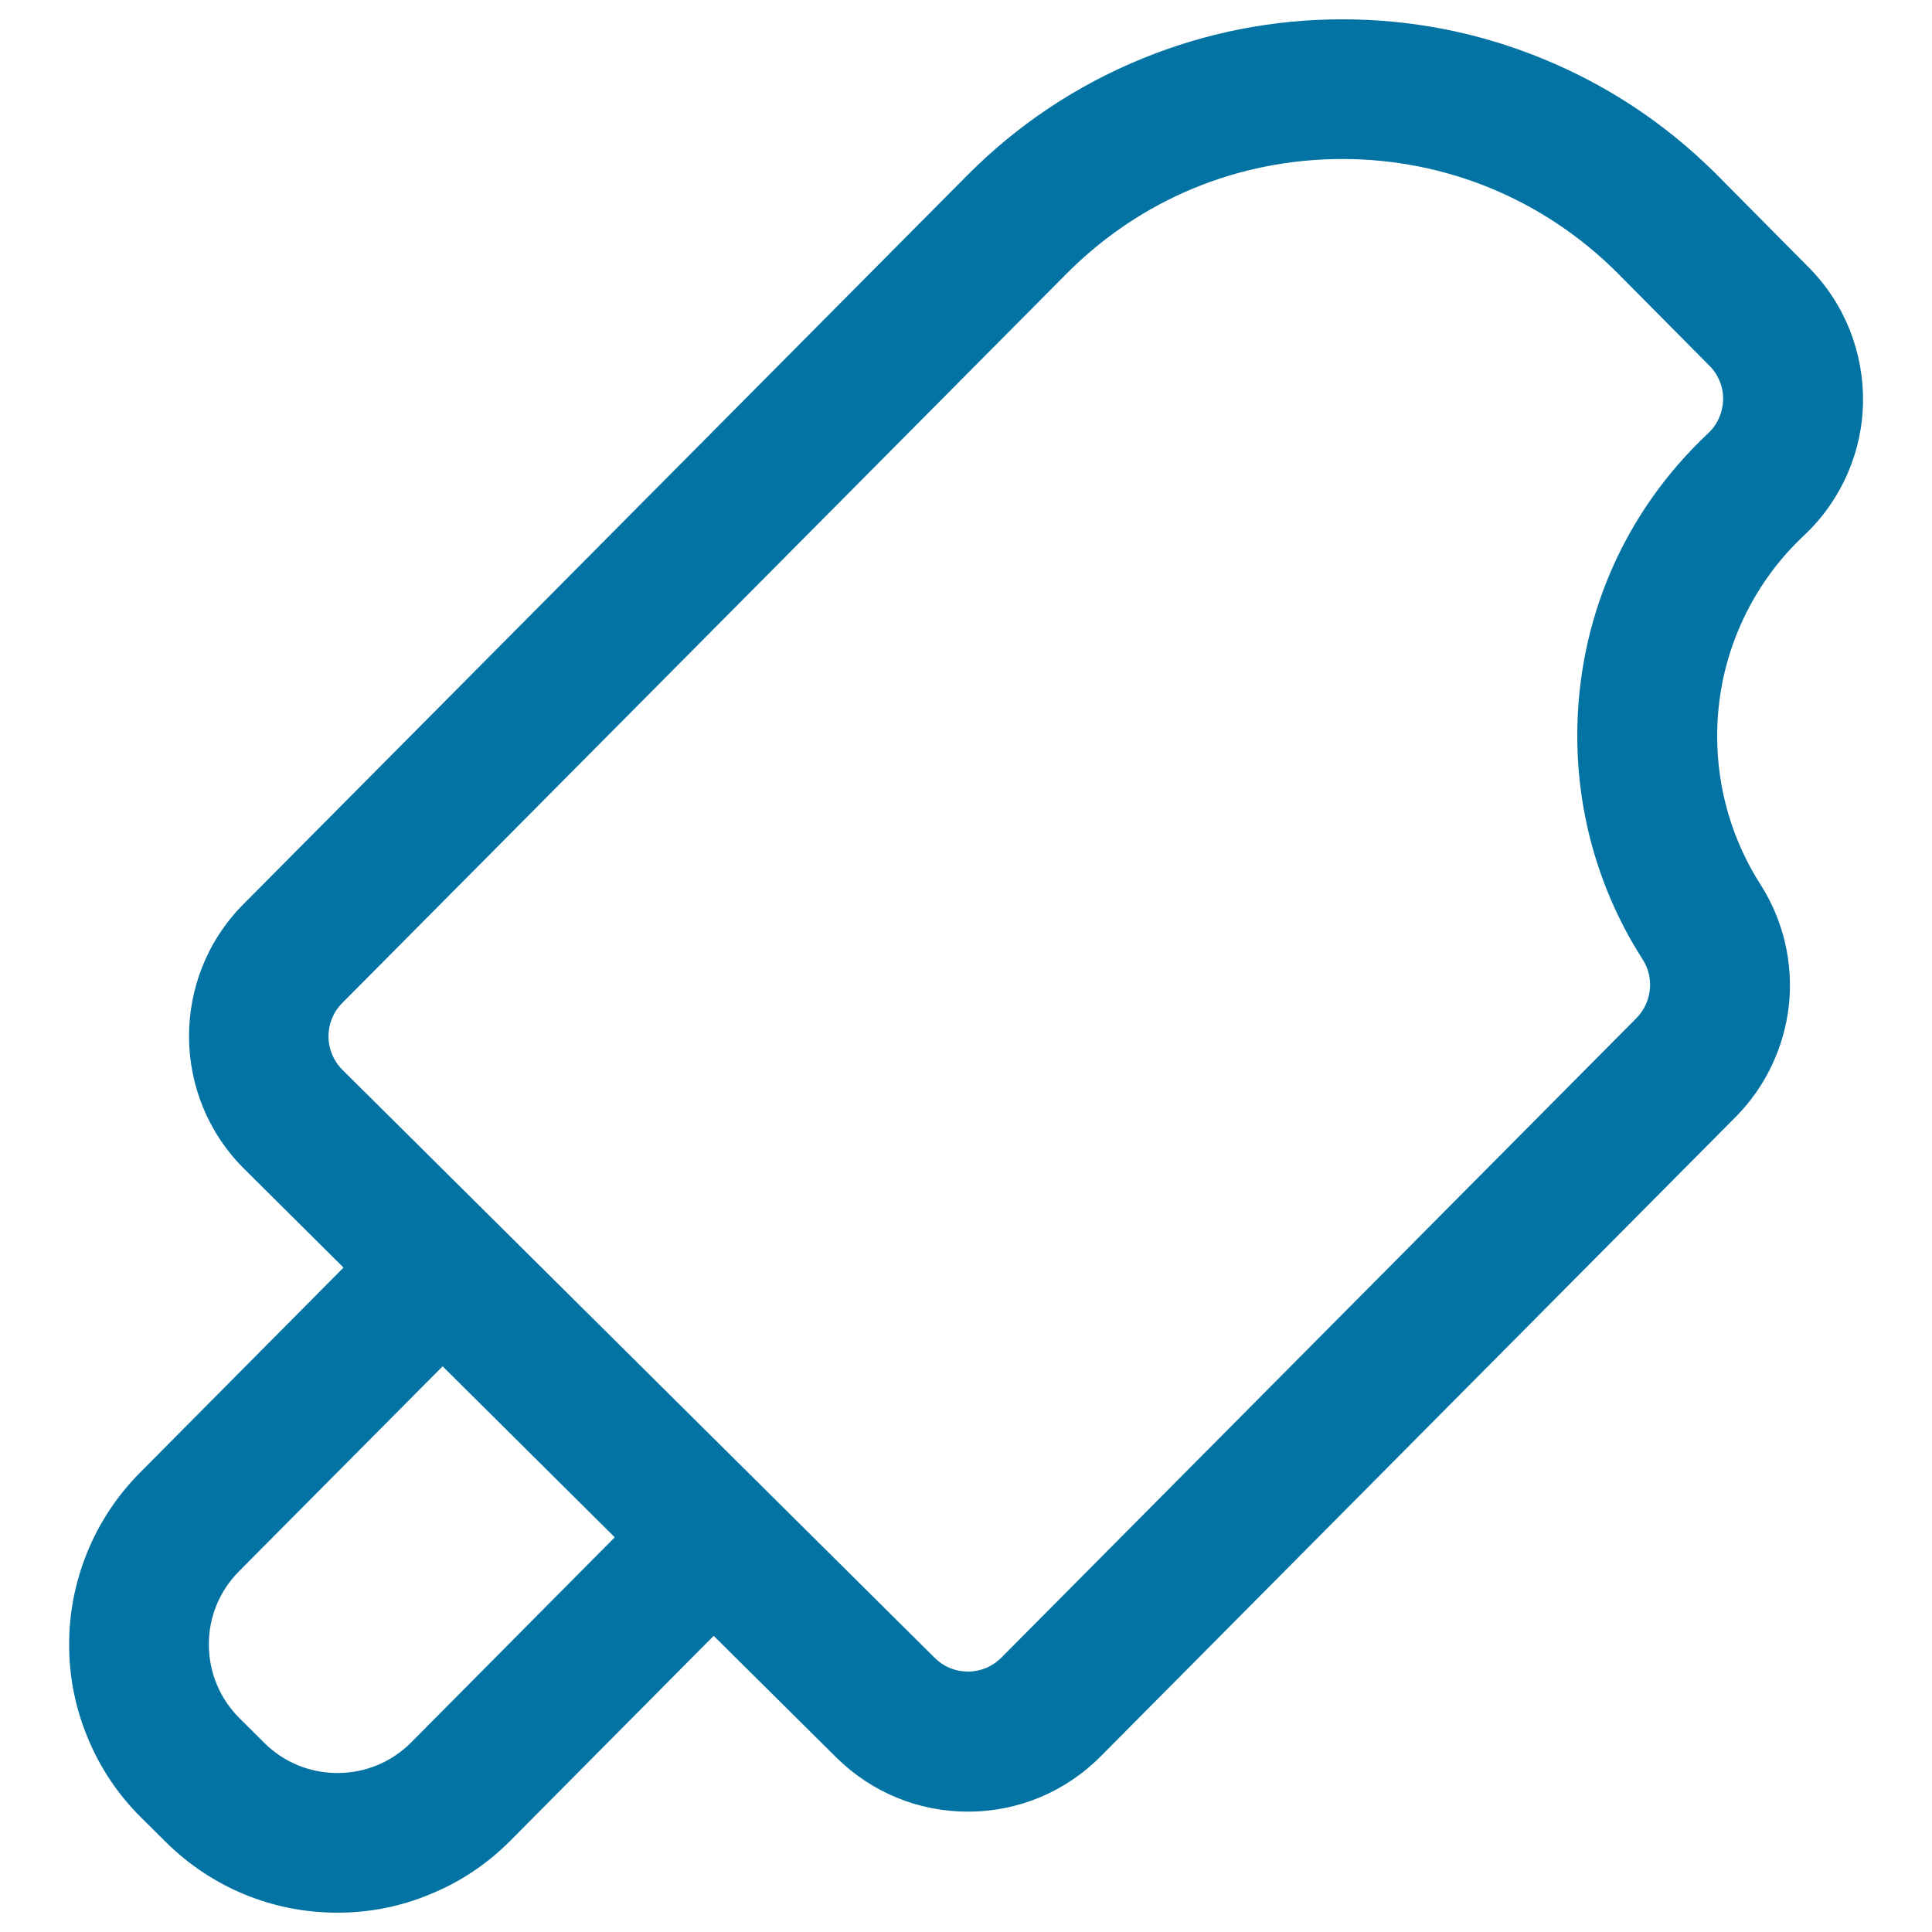 <svg xmlns="http://www.w3.org/2000/svg" viewBox="0 0 1000 1000" style="fill:#0273a2">
<title>Ice Cream Stick Outline SVG icon</title>
<g><g><path d="M935.6,139l-48.1-48.5l-0.2-0.2l-0.2-0.2c-26-25.8-56.3-45.8-90.1-59.4c-32.6-13.1-67-19.8-102.2-19.8c-35.6,0-70.3,6.8-103.1,20.2c-34,13.9-64.5,34.2-90.6,60.5L126.4,468.9c-37.3,37.5-37.1,98.4,0.5,135.7l52,51.7L73,762.9c-11.9,12-21.1,26-27.4,41.6c-6,15-9.1,30.9-9,47.1c0.1,16.2,3.2,32.1,9.3,47.1c6.4,15.6,15.7,29.5,27.7,41.4l12.8,12.7c23.6,23.5,55,36.4,88.3,36.4c16.3,0,32.2-3.1,47.3-9.3c15.7-6.4,29.6-15.7,41.6-27.7l105.9-106.7l63.9,63.5c18.1,18,42.1,27.9,67.6,27.9c25.8,0,49.9-10.1,68.1-28.3l328.7-331c15.2-15.4,24.9-35.7,27.3-57.2c2.4-21.7-2.8-43.8-14.6-62.1c-14.8-23-22.6-49.7-22.6-77.3c0-20.2,4.1-39.6,12.1-57.9c7.8-17.6,18.9-33.3,33.1-46.6c9.6-9,17.1-19.7,22.3-31.7c5-11.6,7.7-23.8,7.9-36.4c0.2-12.6-2-25-6.6-36.8C952,159.3,944.9,148.4,935.6,139z M884.8,224.9c-41.6,39.1-67.5,94.5-67.5,156c0,42.5,12.4,82.1,33.8,115.5c6.4,9.9,4.9,22.9-3.4,31.3L519,858.7c-4.9,5-11.4,7.5-17.9,7.5c-6.4,0-12.9-2.4-17.8-7.3l-63.9-63.5l-50.2-49.8l-90.3-89.7L228.7,606l-52-51.7c-9.9-9.8-10-25.8-0.1-35.7l374.7-377.4c39.5-39.8,91.5-59.7,143.5-59.7c51.5,0,103.1,19.6,142.5,58.7l48.1,48.5C895.4,198.9,895.1,215.2,884.8,224.9z M213.4,902.3c-10.7,10.8-24.7,16.1-38.7,16.1c-13.9,0-27.8-5.3-38.5-15.9l-12.8-12.7c-21.4-21.2-21.5-55.8-0.3-77.2L229.1,706l90.3,89.7L213.4,902.3z"/><path d="M174.7,990c-33.5,0-65.1-13-88.9-36.6L73,940.7c-12.1-12-21.4-26-27.8-41.7c-6.2-15.1-9.4-31-9.4-47.4c-0.1-16.3,3-32.3,9.1-47.5c6.3-15.7,15.6-29.8,27.6-41.9l105.3-106.1l-51.4-51.1c-37.9-37.6-38.1-99-0.5-136.9L500.5,90.9c26.1-26.3,56.7-46.7,90.8-60.6C624.3,16.8,659.1,10,694.8,10c35.4,0,69.9,6.7,102.5,19.9c33.9,13.7,64.3,33.7,90.4,59.6l0.4,0.4l48.1,48.5c9.3,9.4,16.5,20.4,21.4,32.8c4.6,11.9,6.9,24.3,6.7,37.1c-0.2,12.7-2.9,25.1-8,36.8c-5.3,12.1-12.8,22.9-22.5,32c-14.1,13.2-25.1,28.8-32.9,46.4c-8,18.1-12.1,37.5-12.1,57.5c0,27.4,7.8,53.9,22.4,76.8c11.9,18.5,17.1,40.8,14.7,62.7c-2.4,21.7-12.2,42.2-27.5,57.6l-328.7,331c-18.3,18.4-42.7,28.6-68.7,28.6c-25.7,0-49.9-10-68.2-28.1l-63.4-62.9L264.2,952.7c-12,12.1-26.1,21.5-41.9,27.9C207.1,986.9,191.1,990,174.7,990z M694.8,11.7c-35.5,0-70.1,6.8-102.8,20.1c-33.9,13.8-64.3,34.1-90.3,60.3L127,469.4C90,506.7,90.2,567,127.4,604l52.6,52.2l-0.6,0.6L73.6,763.5c-11.8,11.9-21,25.8-27.2,41.3c-6,14.9-9,30.7-9,46.8c0.1,16.1,3.2,31.9,9.3,46.8c6.3,15.5,15.6,29.3,27.5,41.1L87,952.2c23.5,23.3,54.6,36.1,87.7,36.1c16.2,0,32-3.1,47-9.2c15.5-6.3,29.5-15.6,41.3-27.6l106.5-107.3l64.5,64.1c17.9,17.8,41.7,27.6,67,27.6c25.5,0,49.5-10,67.5-28.1l328.7-331c15.1-15.2,24.7-35.3,27.1-56.7c2.4-21.5-2.8-43.4-14.4-61.6c-14.9-23.2-22.7-50-22.7-77.7c0-20.3,4.1-39.9,12.2-58.2c7.8-17.8,19-33.5,33.3-46.9c9.5-8.9,16.9-19.5,22.1-31.4c5-11.5,7.6-23.6,7.8-36.1c0.2-12.5-2-24.8-6.6-36.4c-4.8-12.1-11.8-23-21-32.2l-48.5-48.9c-25.9-25.7-56.1-45.7-89.8-59.3C764.3,18.3,730,11.7,694.8,11.7z M174.7,919.3c-14.7,0-28.6-5.7-39.1-16.1l-12.8-12.7c-10.5-10.4-16.3-24.3-16.4-39.1c-0.1-14.8,5.7-28.7,16.1-39.3l106.5-107.3l91.5,90.8L214,902.9C203.5,913.5,189.6,919.3,174.7,919.3z M229.1,707.2L123.7,813.3c-10.1,10.2-15.7,23.7-15.6,38.1c0.1,14.4,5.7,27.8,15.9,38l12.8,12.7c10.1,10.1,23.6,15.6,37.9,15.6c14.4,0,28-5.6,38.2-15.9l105.3-106.1L229.1,707.2z M501.1,867c-6.9,0-13.5-2.7-18.4-7.6L176.1,555c-10.2-10.1-10.3-26.7-0.1-36.9l374.7-377.4c38.4-38.7,89.6-60,144.1-60c54,0,104.8,20.9,143.1,59l48.1,48.5c5,5,7.7,11.7,7.6,18.8c-0.1,7.1-3,13.6-8.2,18.5c-43.4,40.8-67.2,96-67.2,155.4c0,40.9,11.6,80.7,33.6,115c6.5,10.1,5,23.7-3.5,32.3l-328.7,331C514.6,864.2,508.1,867,501.1,867z M694.8,82.3c-54.1,0-104.8,21.1-142.9,59.5L177.1,519.2c-9.5,9.6-9.4,25,0.1,34.5l306.6,304.4c4.6,4.6,10.7,7.1,17.2,7.1c6.6,0,12.7-2.6,17.3-7.2l328.7-331c8-8.1,9.4-20.8,3.3-30.3c-22.2-34.6-33.9-74.6-33.9-115.9c0-59.9,24.1-115.6,67.8-156.6c4.8-4.5,7.5-10.7,7.7-17.3c0.1-6.6-2.4-12.9-7.1-17.6l-48.1-48.5C798.7,103.1,748.3,82.3,694.8,82.3z"/></g></g>
</svg>